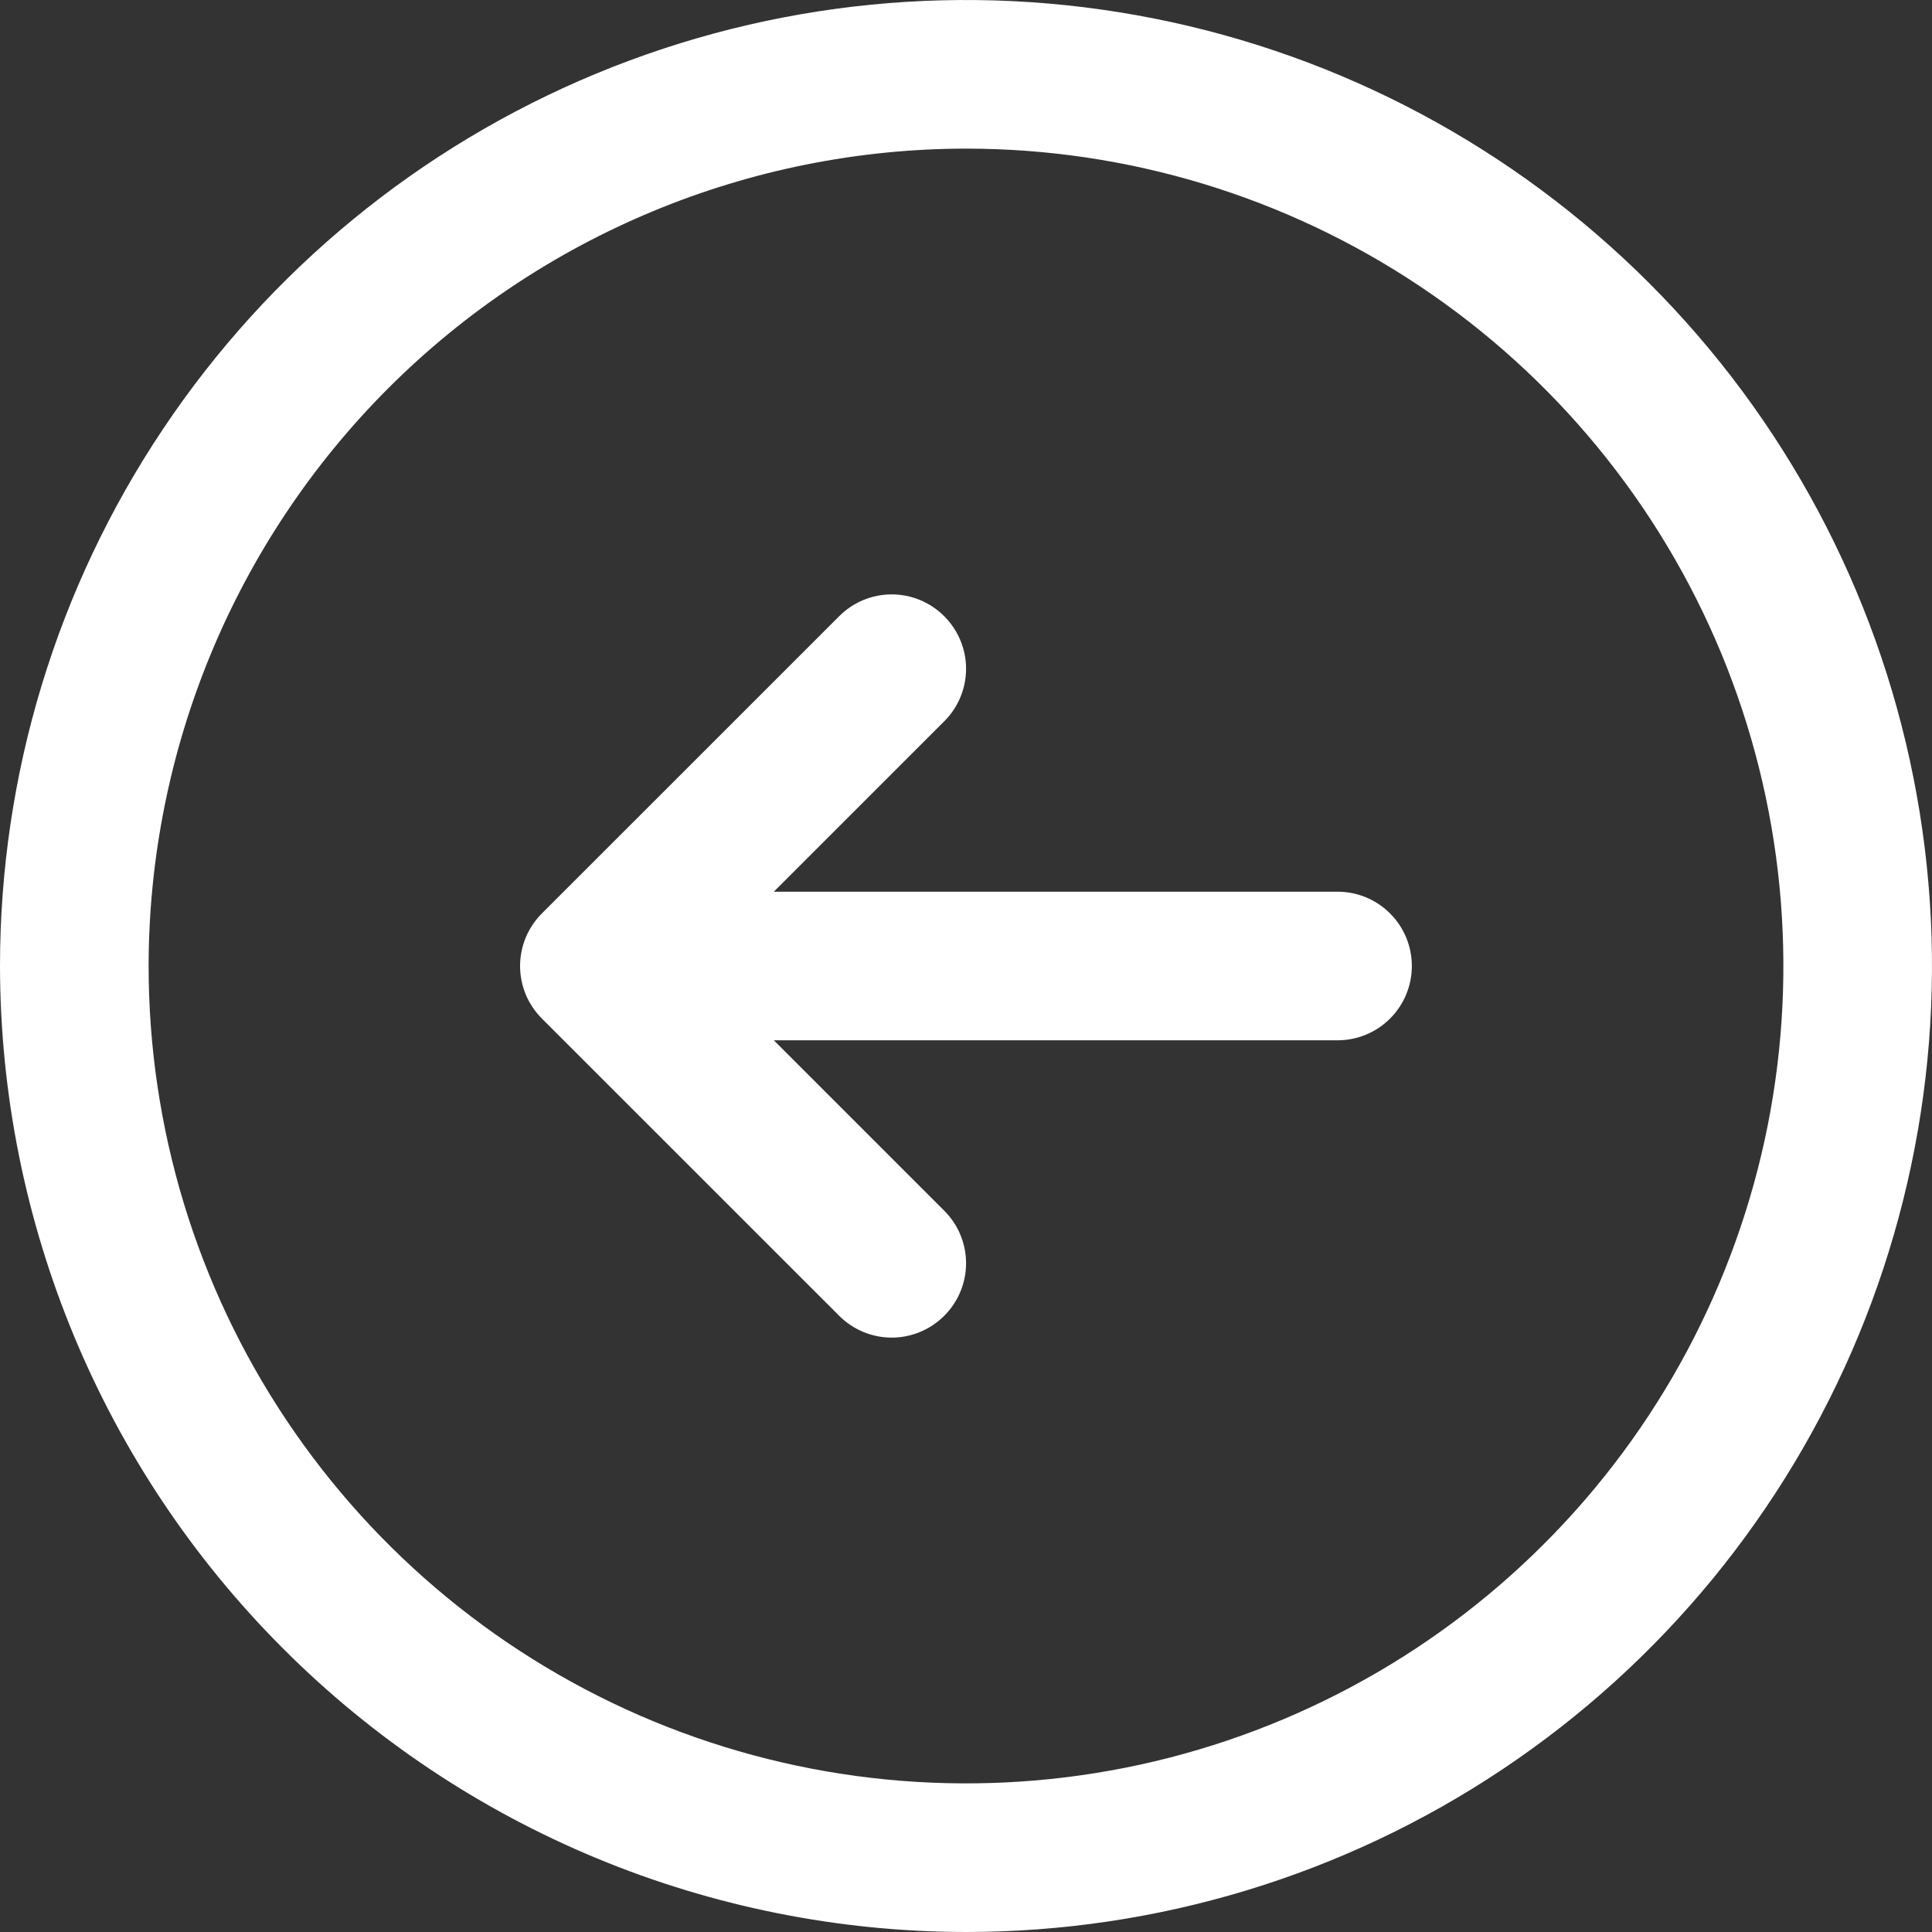 <svg width="26" height="26" viewBox="0 0 26 26" fill="none" xmlns="http://www.w3.org/2000/svg">
<rect x="0" y="0" width="26" height="26" fill="#333333" stroke="none"/>
<path d="M13 26C15.571 26 18.085 25.238 20.222 23.809C22.36 22.381 24.026 20.35 25.01 17.975C25.994 15.599 26.252 12.986 25.75 10.464C25.249 7.942 24.011 5.626 22.192 3.808C20.374 1.99 18.058 0.751 15.536 0.25C13.014 -0.252 10.4 0.006 8.025 0.99C5.65 1.974 3.619 3.64 2.191 5.778C0.762 7.915 -7.08332e-06 10.429 -6.85854e-06 13C0.004 16.447 1.374 19.751 3.812 22.188C6.249 24.626 9.553 25.996 13 26ZM13 2C15.176 2 17.302 2.645 19.111 3.854C20.92 5.063 22.33 6.78 23.163 8.79C23.995 10.8 24.213 13.012 23.789 15.146C23.364 17.28 22.317 19.24 20.778 20.778C19.24 22.317 17.28 23.364 15.146 23.789C13.012 24.213 10.8 23.995 8.79 23.163C6.78 22.33 5.063 20.92 3.854 19.111C2.645 17.302 2 15.176 2 13C2.003 10.084 3.163 7.288 5.225 5.225C7.288 3.163 10.084 2.003 13 2ZM7.292 13.707C7.2 13.615 7.126 13.504 7.075 13.383C7.025 13.261 6.999 13.131 6.999 13C6.999 12.869 7.025 12.739 7.075 12.617C7.126 12.496 7.2 12.385 7.292 12.293L11.293 8.293C11.48 8.105 11.735 7.999 12 7.999C12.265 7.999 12.52 8.105 12.707 8.293C12.895 8.48 13.001 8.735 13.001 9C13.001 9.265 12.895 9.52 12.707 9.707L10.414 12L18 12C18.265 12 18.52 12.105 18.707 12.293C18.895 12.48 19 12.735 19 13C19 13.265 18.895 13.52 18.707 13.707C18.52 13.895 18.265 14 18 14L10.414 14L12.707 16.293C12.895 16.48 13.001 16.735 13.001 17C13.001 17.265 12.895 17.52 12.707 17.707C12.52 17.895 12.265 18.001 12 18.001C11.735 18.001 11.48 17.895 11.293 17.707L7.292 13.707Z" fill="white"/>
</svg>
